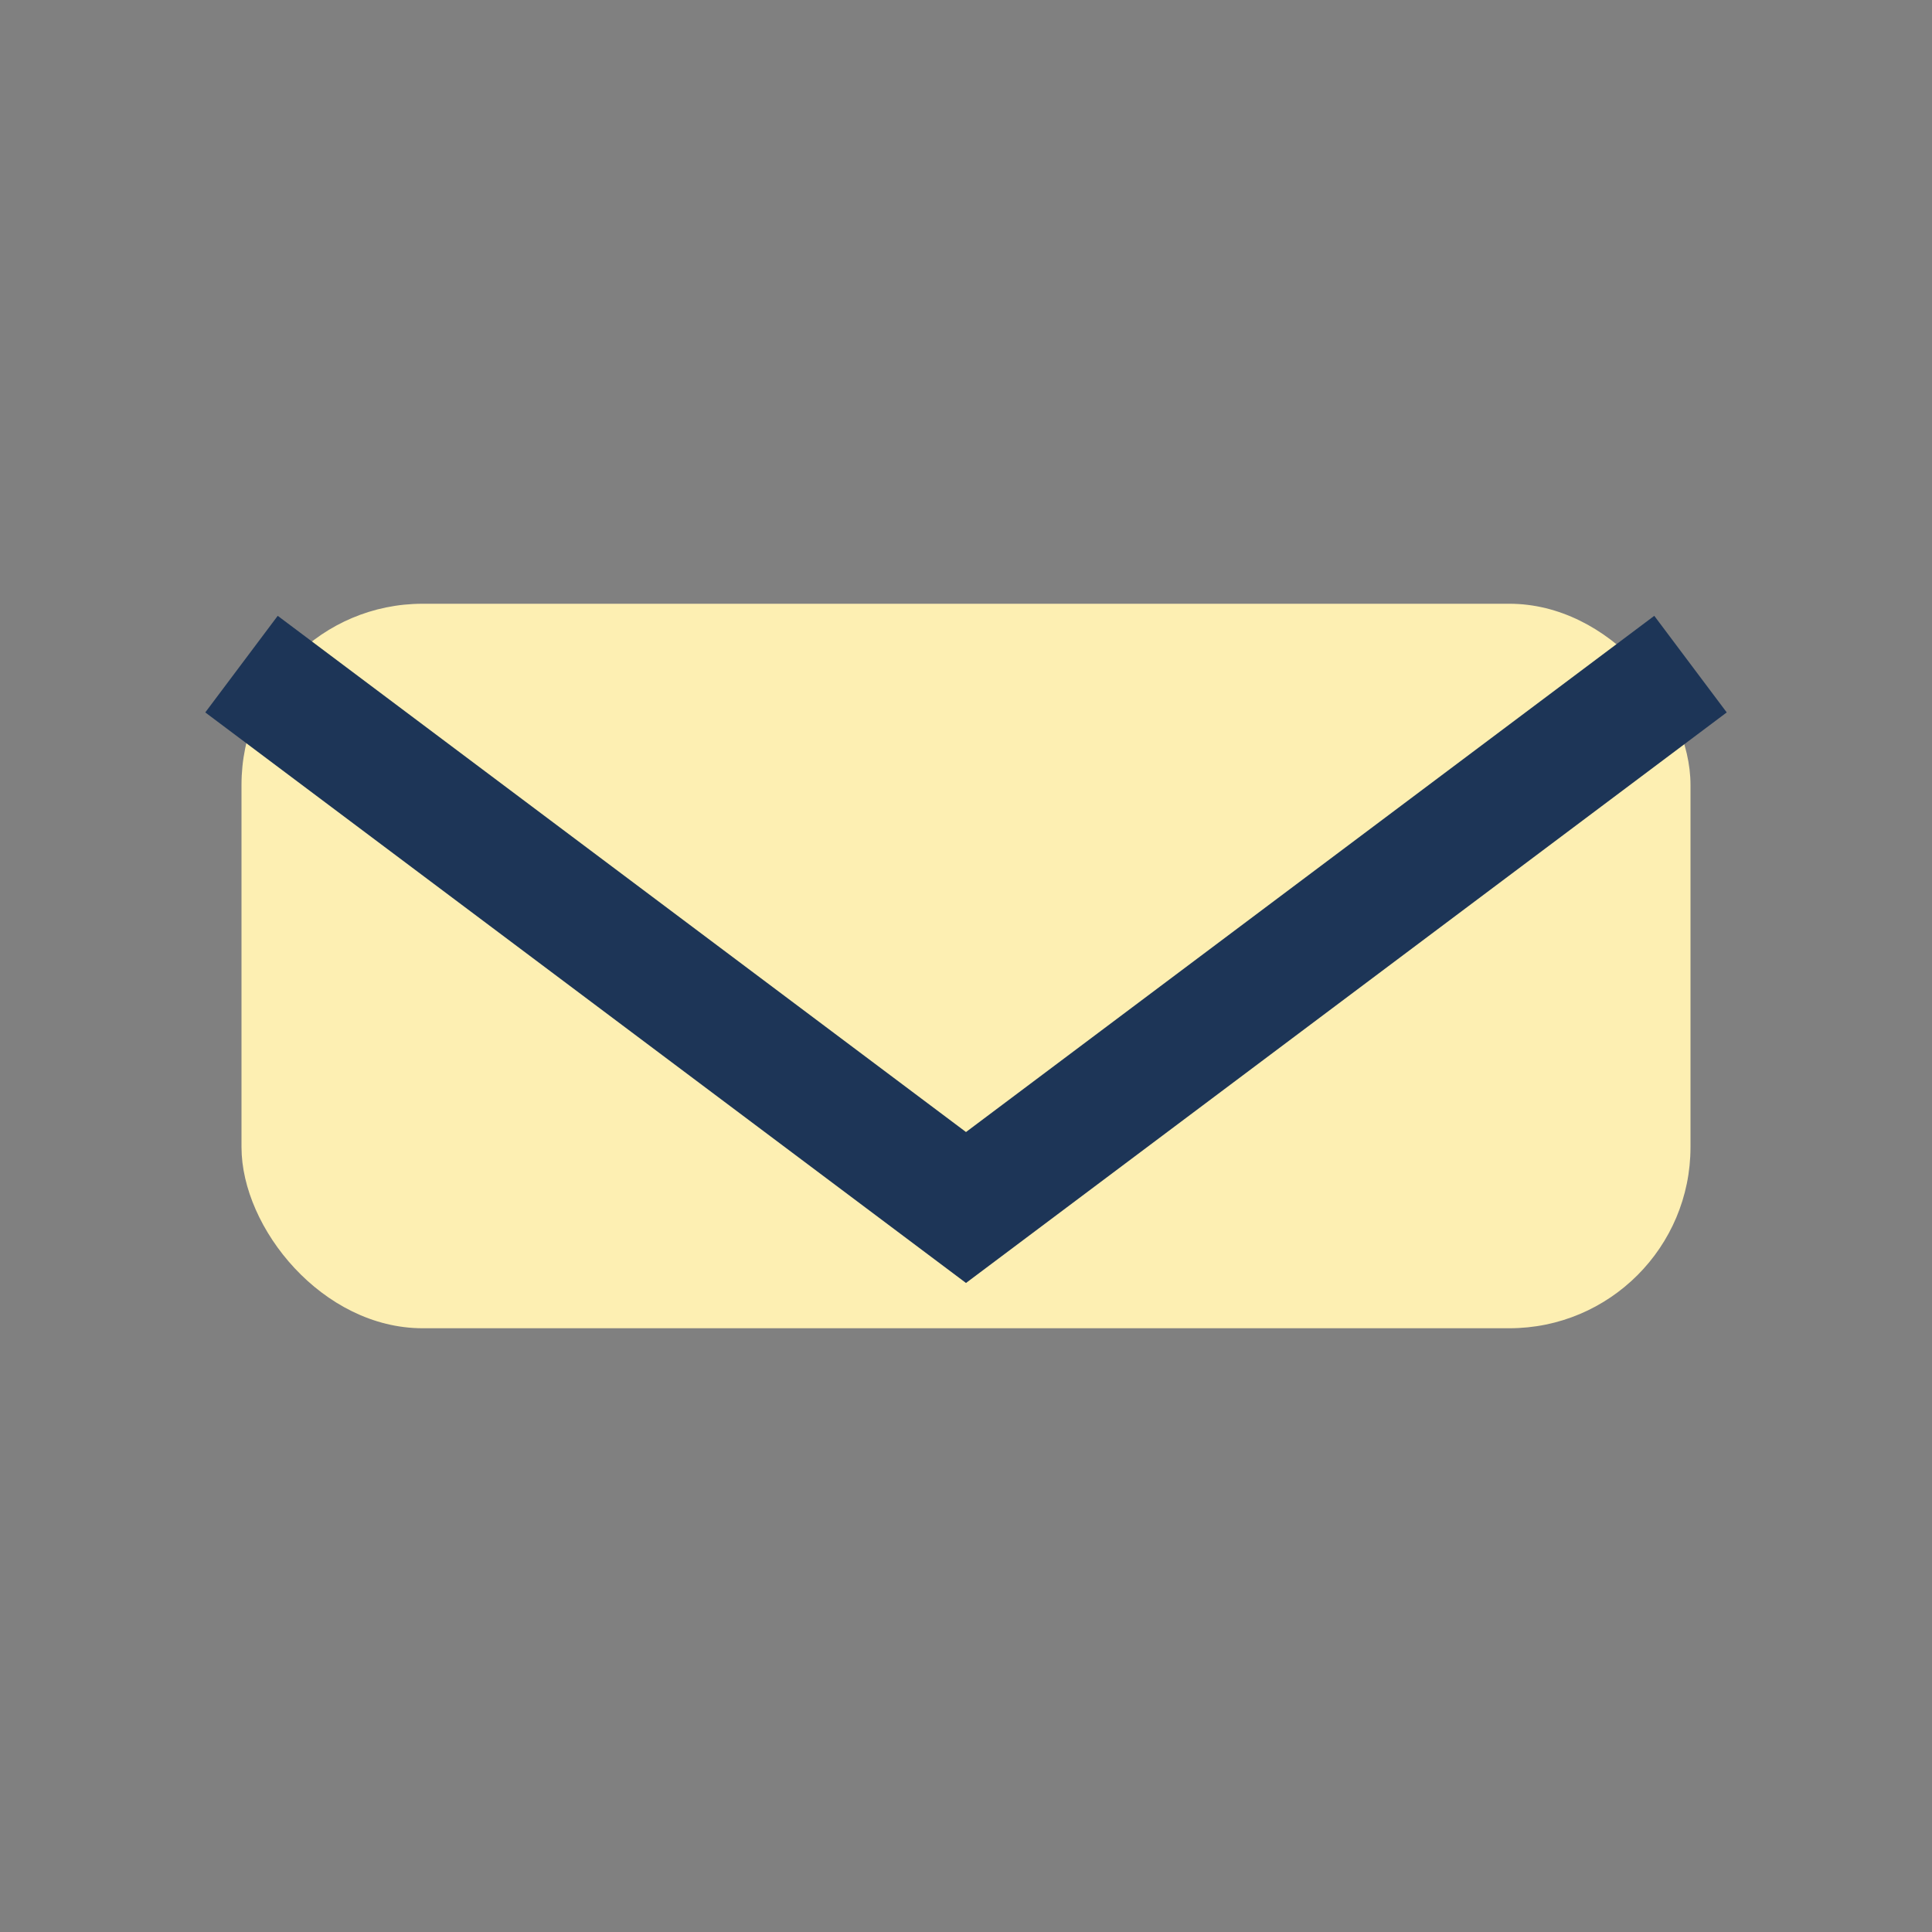 <?xml version="1.0" encoding="UTF-8"?>
<svg xmlns="http://www.w3.org/2000/svg" width="32" height="32" viewBox="0 0 32 32"><rect x="0" y="0" width="32" height="32" fill="#808080" stroke="none"/><rect x="4" y="10" width="24" height="12" rx="3" fill="#FDEFB2"/><path d="M4 11l12 9 12-9" stroke="#1D3557" stroke-width="2" fill="none"/></svg>